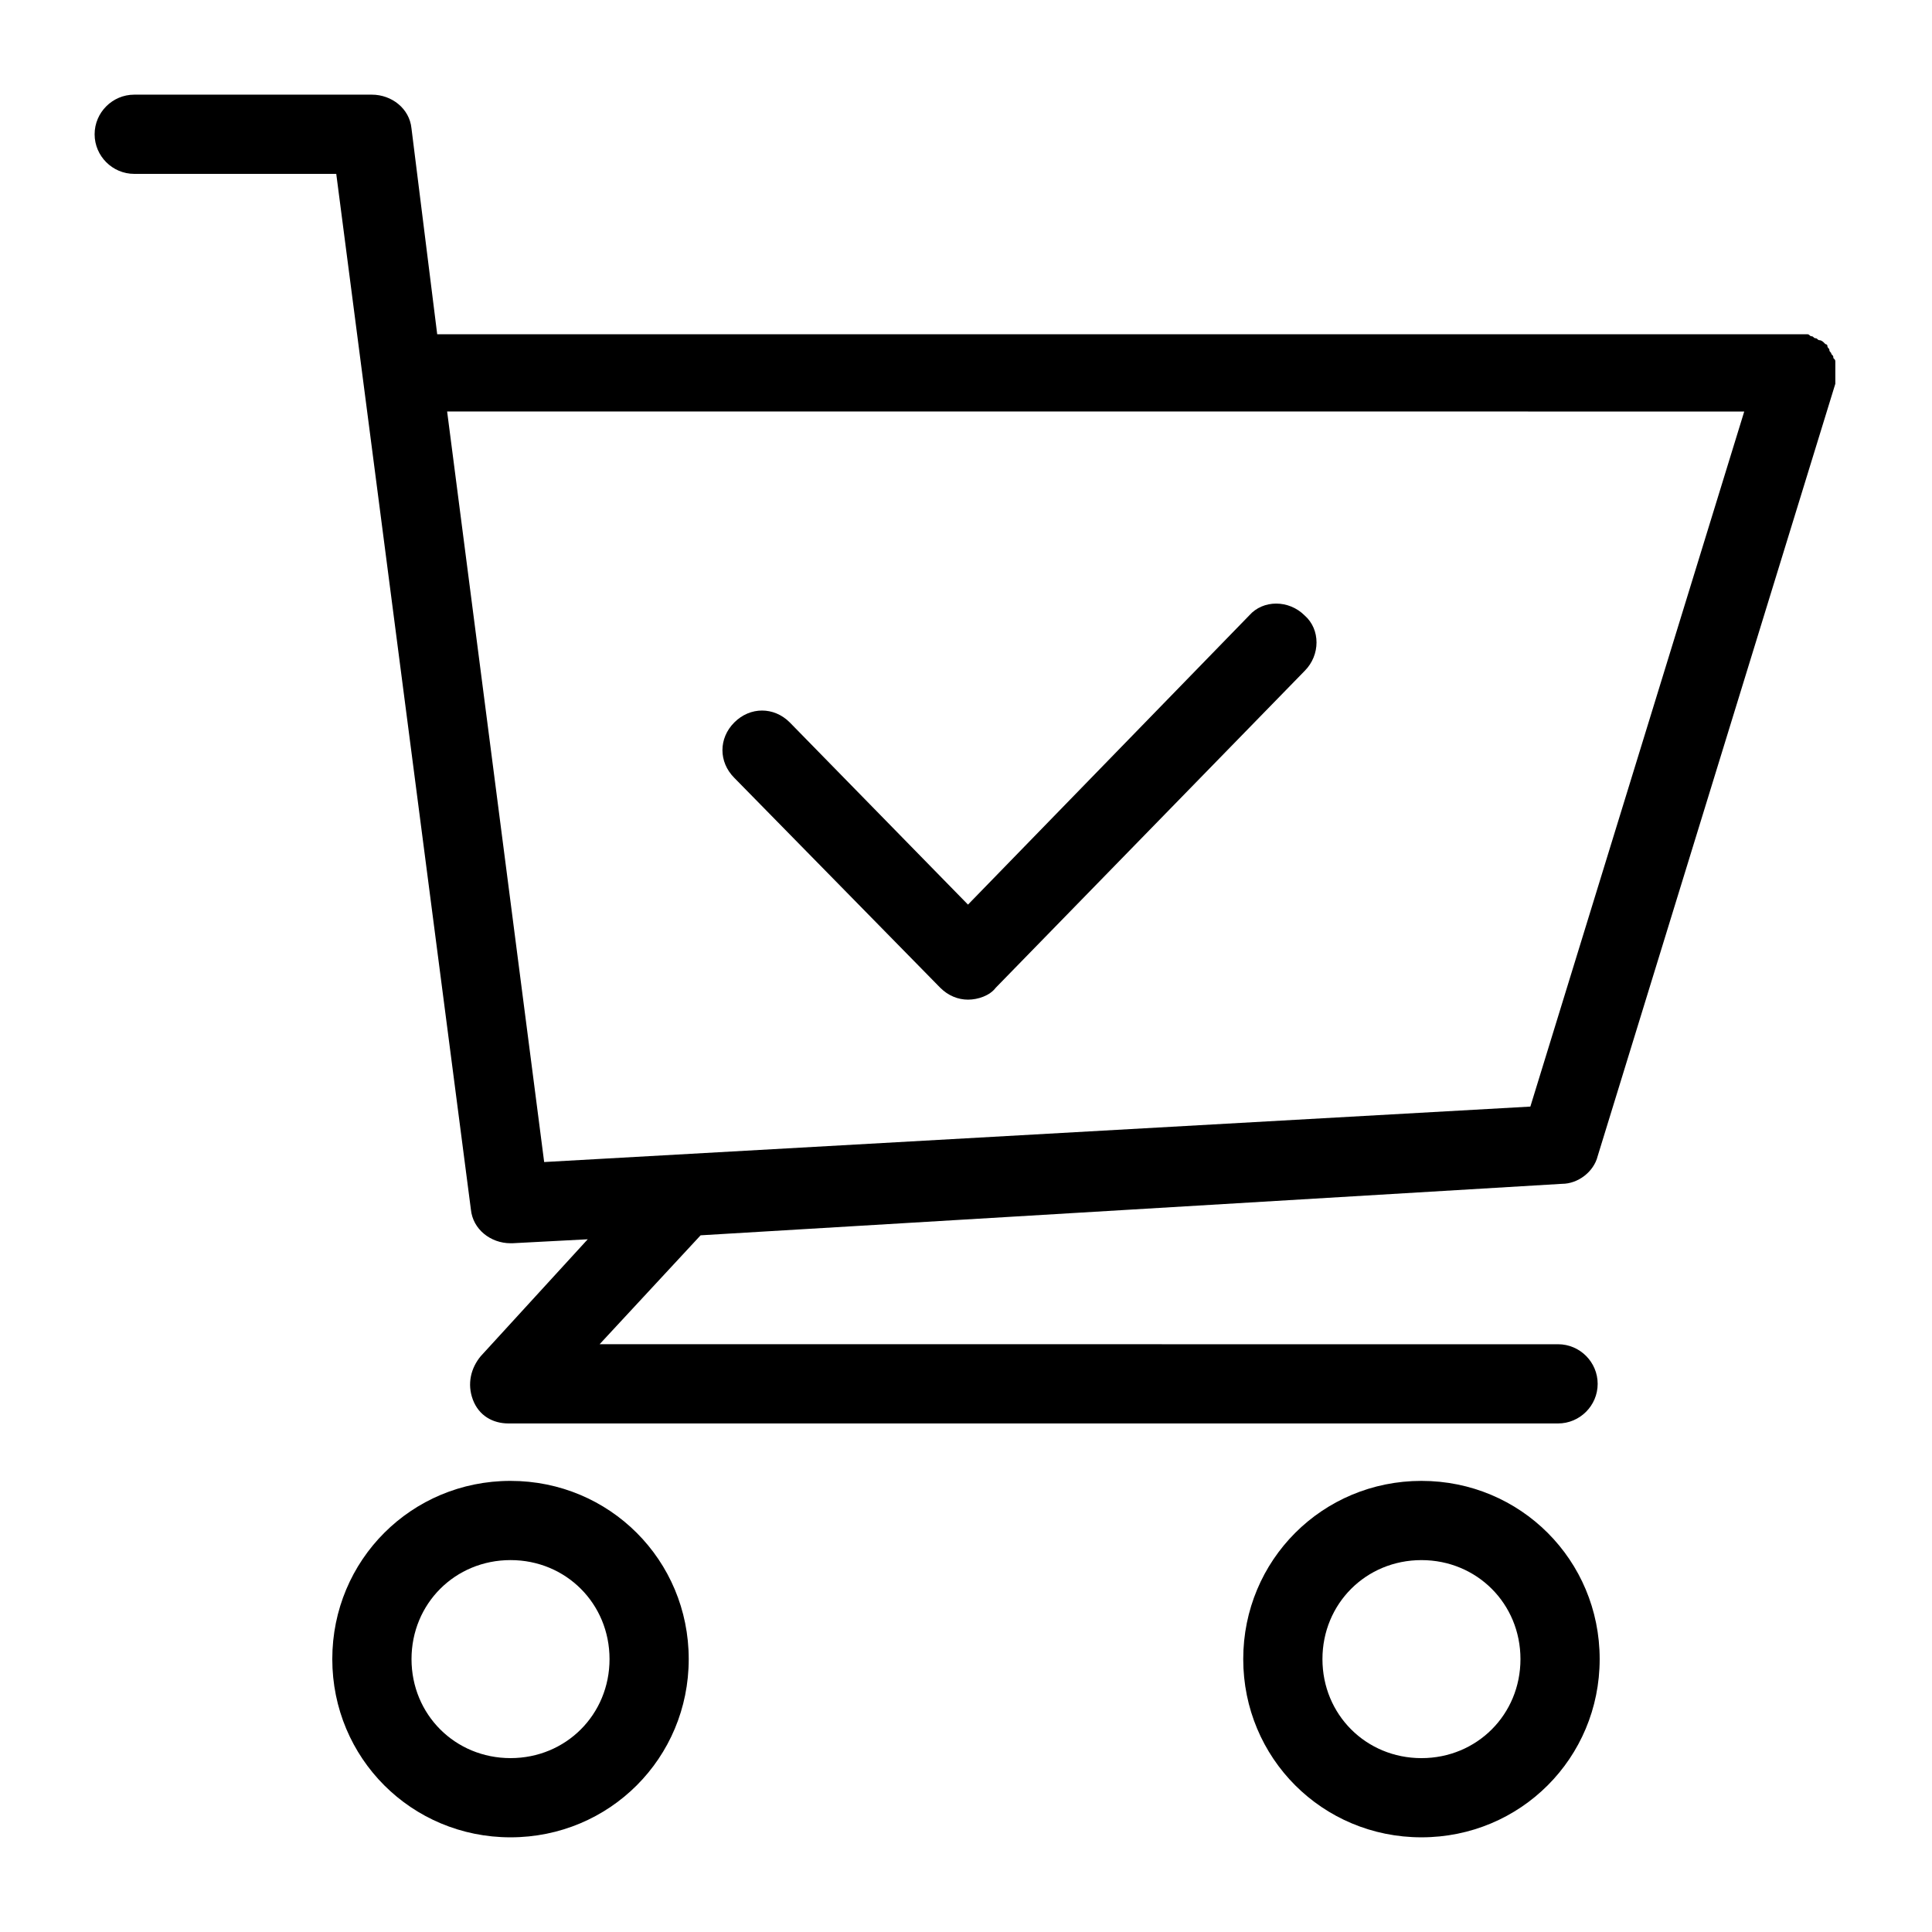 <?xml version="1.0" encoding="UTF-8"?>
<!-- Uploaded to: SVG Repo, www.svgrepo.com, Generator: SVG Repo Mixer Tools -->
<svg fill="#000000" width="800px" height="800px" version="1.1" viewBox="144 144 512 512" xmlns="http://www.w3.org/2000/svg">
 <g>
  <path d="m232.06 583.68c0 26.238 20.992 47.23 47.23 47.23s47.23-20.992 47.23-47.23c0-26.238-20.992-47.23-47.23-47.23-26.238-0.004-47.23 20.988-47.23 47.23zm73.473 0c0 14.695-11.547 26.238-26.238 26.238-14.695 0-26.238-11.547-26.238-26.238 0-14.695 11.547-26.238 26.238-26.238 14.691-0.004 26.238 11.543 26.238 26.238z"/>
  <path d="m520.7 536.45c-26.238 0-47.23 20.992-47.23 47.23s20.992 47.23 47.23 47.23 47.23-20.992 47.23-47.23-20.992-47.23-47.23-47.23zm0 73.473c-14.695 0-26.238-11.547-26.238-26.238 0-14.695 11.547-26.238 26.238-26.238 14.695 0 26.238 11.547 26.238 26.238 0 14.695-11.543 26.238-26.238 26.238z"/>
  <path d="m179.58 190.08h53.531l35.684 274.47c0.523 5.246 5.246 8.922 10.496 8.922h0.523l19.941-1.051-28.34 30.965c-2.625 3.148-3.672 7.348-2.098 11.547 1.574 4.199 5.246 6.297 9.445 6.297h278.14c5.773 0 10.496-4.723 10.496-10.496s-4.723-10.496-10.496-10.496l-254-0.004 26.766-28.863 228.29-13.645c4.199 0 8.398-3.148 9.445-7.348l62.977-204.67v-0.523-1.051-1.051-0.523-0.523-1.051-1.051c0-0.523 0-0.523-0.523-1.051 0-0.523 0-0.523-0.523-1.051 0-0.523-0.523-0.523-0.523-1.051 0-0.523-0.523-0.523-0.523-1.051 0-0.523-0.523-0.523-0.523-0.523l-0.523-0.523s-0.523-0.523-1.051-0.523c-0.523 0-0.523-0.523-1.051-0.523-0.523 0-0.523-0.523-1.051-0.523-0.523 0-0.523-0.523-1.051-0.523h-0.523-0.523-1.051-1.051-0.523l-359.5-0.004-6.82-54.578c-0.523-5.246-5.246-8.922-10.496-8.922h-62.977c-5.773 0-10.496 4.723-10.496 10.496 0 5.773 4.723 10.496 10.496 10.496zm426.66 62.977-56.68 184.2-261.35 14.695-25.715-198.9z"/>
  <path d="m393.18 405.77c2.098 2.098 4.723 3.148 7.348 3.148s5.773-1.051 7.348-3.148l81.867-83.969c4.199-4.199 4.199-11.02 0-14.695-4.199-4.199-11.02-4.199-14.695 0l-74.52 76.625-47.23-48.281c-4.199-4.199-10.496-4.199-14.695 0-4.199 4.199-4.199 10.496 0 14.695z"/>
 </g>
</svg>